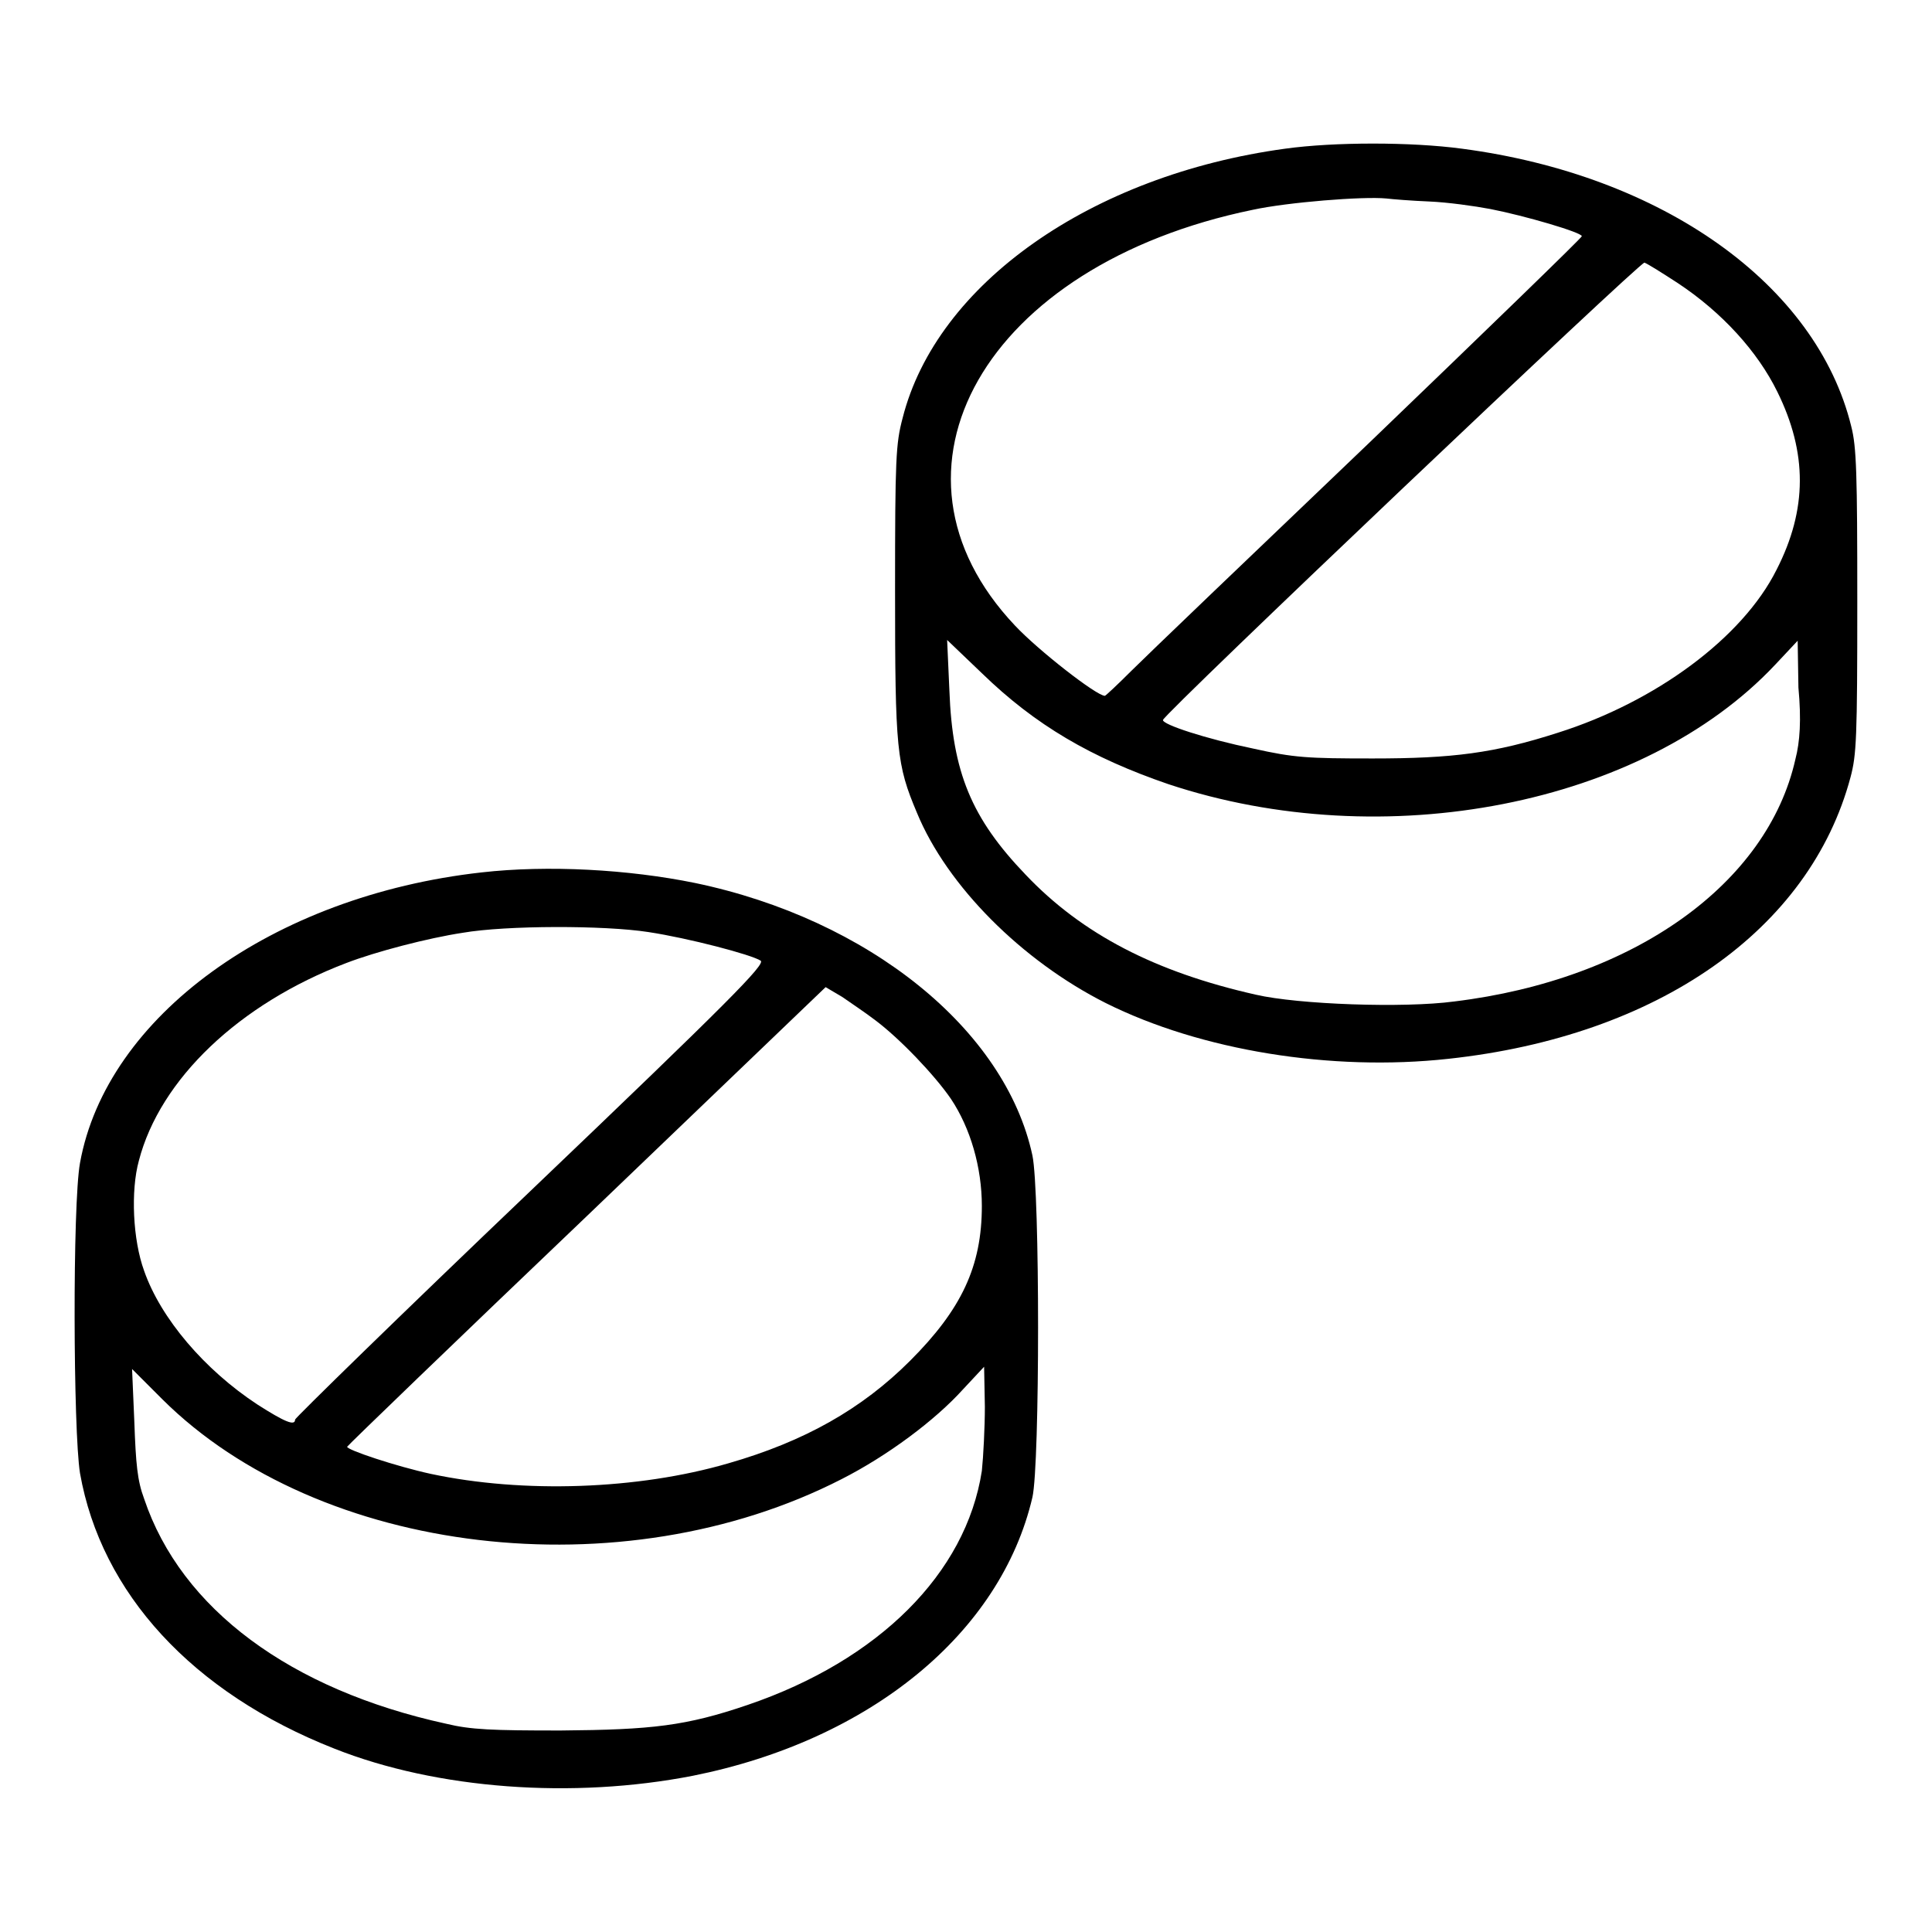 <?xml version="1.0" encoding="utf-8"?>
<!-- Svg Vector Icons : http://www.onlinewebfonts.com/icon -->
<!DOCTYPE svg PUBLIC "-//W3C//DTD SVG 1.1//EN" "http://www.w3.org/Graphics/SVG/1.1/DTD/svg11.dtd">
<svg version="1.1" xmlns="http://www.w3.org/2000/svg" xmlns:xlink="http://www.w3.org/1999/xlink" x="0px" y="0px" viewBox="0 0 256 256" enable-background="new 0 0 256 256" xml:space="preserve">
<g><g><g><path fill="#000000" d="M170.3,19.7c-25.7,3.5-46.2,17.9-50.7,35.7c-0.9,3.4-1,5.3-1,22.9c0,21.1,0.2,23,2.9,29.4c4,9.7,13.9,19.6,25,25.2c12.6,6.3,29.9,9.1,45.4,7.4c27.8-3,47.9-17.1,53.3-37.3c0.8-3,0.9-5.2,0.9-23.3c0-16.9-0.1-20.5-0.8-23.2c-4.6-18.8-25-33.3-51.6-36.8C187,18.8,176.8,18.8,170.3,19.7z M189.4,26.7c2.4,0.1,6,0.6,8.1,1c4.6,0.9,12.1,3.1,12.1,3.6c0,0.2-12.7,12.5-28.2,27.4c-15.5,14.8-29.7,28.4-31.5,30.2c-1.8,1.8-3.4,3.3-3.5,3.3c-1.1,0-8.8-6-11.9-9.3c-19.5-20.6-4-47.8,31.5-55.1c4.6-1,14.6-1.8,17.7-1.5C184.5,26.4,187,26.6,189.4,26.7z M222.3,37.5c5.9,3.9,10.6,9.1,13.2,14.4c4,8.1,4,15.6-0.1,23.6c-4.5,9-16,17.5-29,21.6c-8.4,2.7-13.9,3.4-24.5,3.4c-8.7,0-10.4-0.1-15.8-1.3c-6.3-1.3-12.1-3.2-12-3.8c0.2-0.9,63.3-60.8,63.8-60.6C218.4,35,220.3,36.2,222.3,37.5z M237.9,100.6c-3.7,16.5-21.4,29.2-45.2,32.1c-6.7,0.9-20.7,0.4-26.3-0.9c-13.3-3-23-8-30.5-15.9c-7.2-7.5-9.7-13.6-10.1-24.4l-0.3-6.7l4.6,4.4c7.1,6.9,14.5,11.2,24.7,14.7c28.6,9.5,62.9,2.8,80.4-15.8l3-3.2l0.1,6.2C238.7,95.4,238.5,98.3,237.9,100.6z"/><path fill="#000000" d="M63.8,115.6c-27.7,3.1-49.7,19.1-53.2,38.5c-1,5.5-0.9,35.5,0,41.1c2.8,15.9,14.9,29.1,33.7,36.5c13.6,5.4,31.6,6.7,47.5,3.6c23.5-4.7,40.8-18.9,45-36.9c1-4.4,1-40.6,0-45.3c-3.6-16.7-21.7-31.3-44.7-36.1C83.3,115.2,72.6,114.6,63.8,115.6z M85.9,123.5c5.3,0.8,13.7,3,14.9,3.8c0.6,0.5-4,5.2-30.5,30.5c-17.2,16.4-31.2,30.1-31.2,30.3c0,0.9-1.4,0.3-5-2c-7-4.6-12.8-11.4-15-17.7c-1.5-4.1-1.8-10.6-0.7-14.6c2.8-10.8,13.3-20.8,27.5-26.2c3.9-1.5,10.8-3.3,15.4-4C67.1,122.6,80.1,122.6,85.9,123.5z M116,135.2c3.2,2.4,7.8,7.2,10,10.4c2.6,3.9,4.1,9.1,4.1,14.2c0,8-2.7,13.7-9.5,20.5c-6.4,6.4-14,10.7-24.1,13.6c-12,3.5-27.2,4-39.4,1.4c-4.6-1-11.2-3.2-11.1-3.6c0.1-0.2,14.4-14,31.8-30.6l31.6-30.3l2.2,1.3C112.6,132.8,114.7,134.2,116,135.2z M130.1,194.9c-2.1,13.6-13.7,25.1-31,31c-8.2,2.8-12.7,3.3-24.8,3.4c-9.1,0-11.9-0.1-15.2-0.9c-20.6-4.5-35.1-15.2-40-29.8c-0.9-2.4-1.1-4.6-1.3-10.2l-0.3-7l4,4c20.8,20.7,60.9,25.5,90,10.6c6.1-3.1,12.4-7.8,16.1-11.9l2.8-3l0.1,5.3C130.5,189.1,130.3,193,130.1,194.9z"/></g></g></g>
</svg>